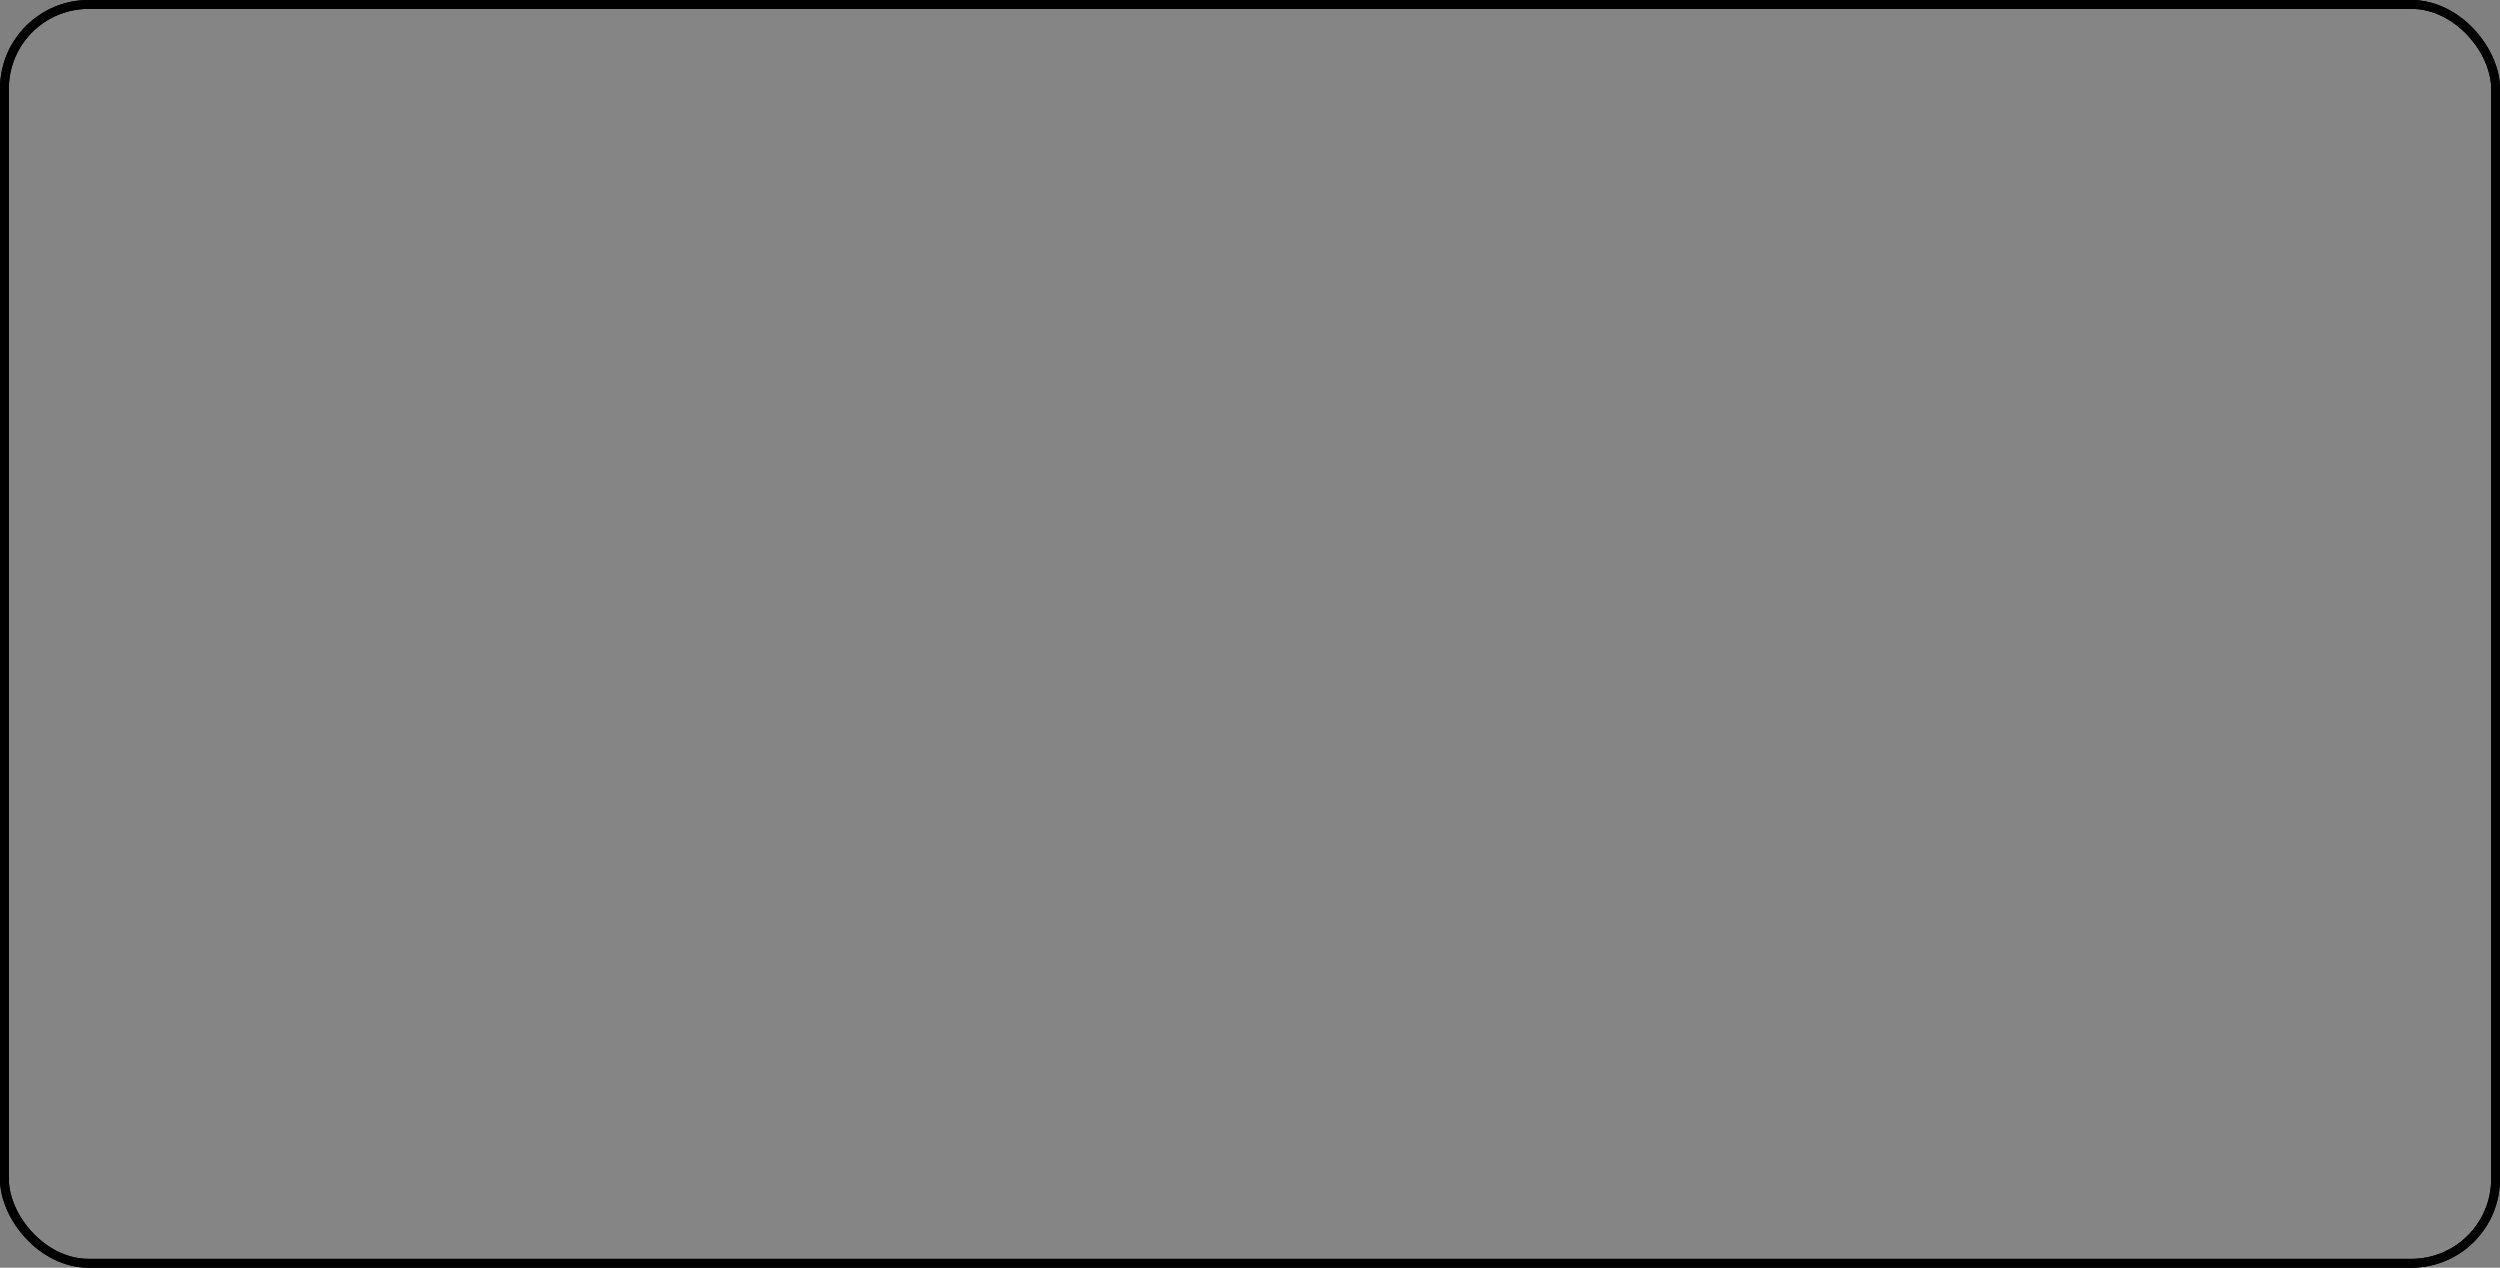 <?xml version="1.0" encoding="UTF-8"?> <svg xmlns="http://www.w3.org/2000/svg" width="282" height="143" viewBox="0 0 282 143" fill="none"><rect x="0" y="0" width="282" height="143" fill="#808080" stroke="none"/><rect x="0.5" y="0.5" width="281" height="142" rx="9.5" fill="white" fill-opacity="0.04" style="fill:white;fill-opacity:0.04;"></rect><rect x="0.5" y="0.5" width="281" height="142" rx="9.5" stroke="#ECECEC" stroke-opacity="0.1" style="stroke:#ECECEC;stroke:color(display-p3 0.925 0.925 0.925);stroke-opacity:0.1;"></rect><rect x="0.5" y="0.5" width="281" height="142" rx="9.5" stroke="url(#paint0_linear_784_212)" style=""></rect><defs><linearGradient id="paint0_linear_784_212" x1="21.904" y1="19.97" x2="176.065" y2="186.181" gradientUnits="userSpaceOnUse"><stop stop-color="#FA00FF" style="stop-color:#FA00FF;stop-color:color(display-p3 0.98 0 1);stop-opacity:1;"></stop><stop offset="0.267" stop-color="#888AFF" style="stop-color:#888AFF;stop-color:color(display-p3 0.532 0.543 1);stop-opacity:1;"></stop><stop offset="0.551" stop-color="#59C3FF" style="stop-color:#59C3FF;stop-color:color(display-p3 0.348 0.765 1);stop-opacity:1;"></stop><stop offset="0.79" stop-color="#0038FF" style="stop-color:#0038FF;stop-color:color(display-p3 0 0.22 1);stop-opacity:1;"></stop><stop offset="1" stop-color="#AD00FF" style="stop-color:#AD00FF;stop-color:color(display-p3 0.68 0 1);stop-opacity:1;"></stop></linearGradient></defs></svg> 